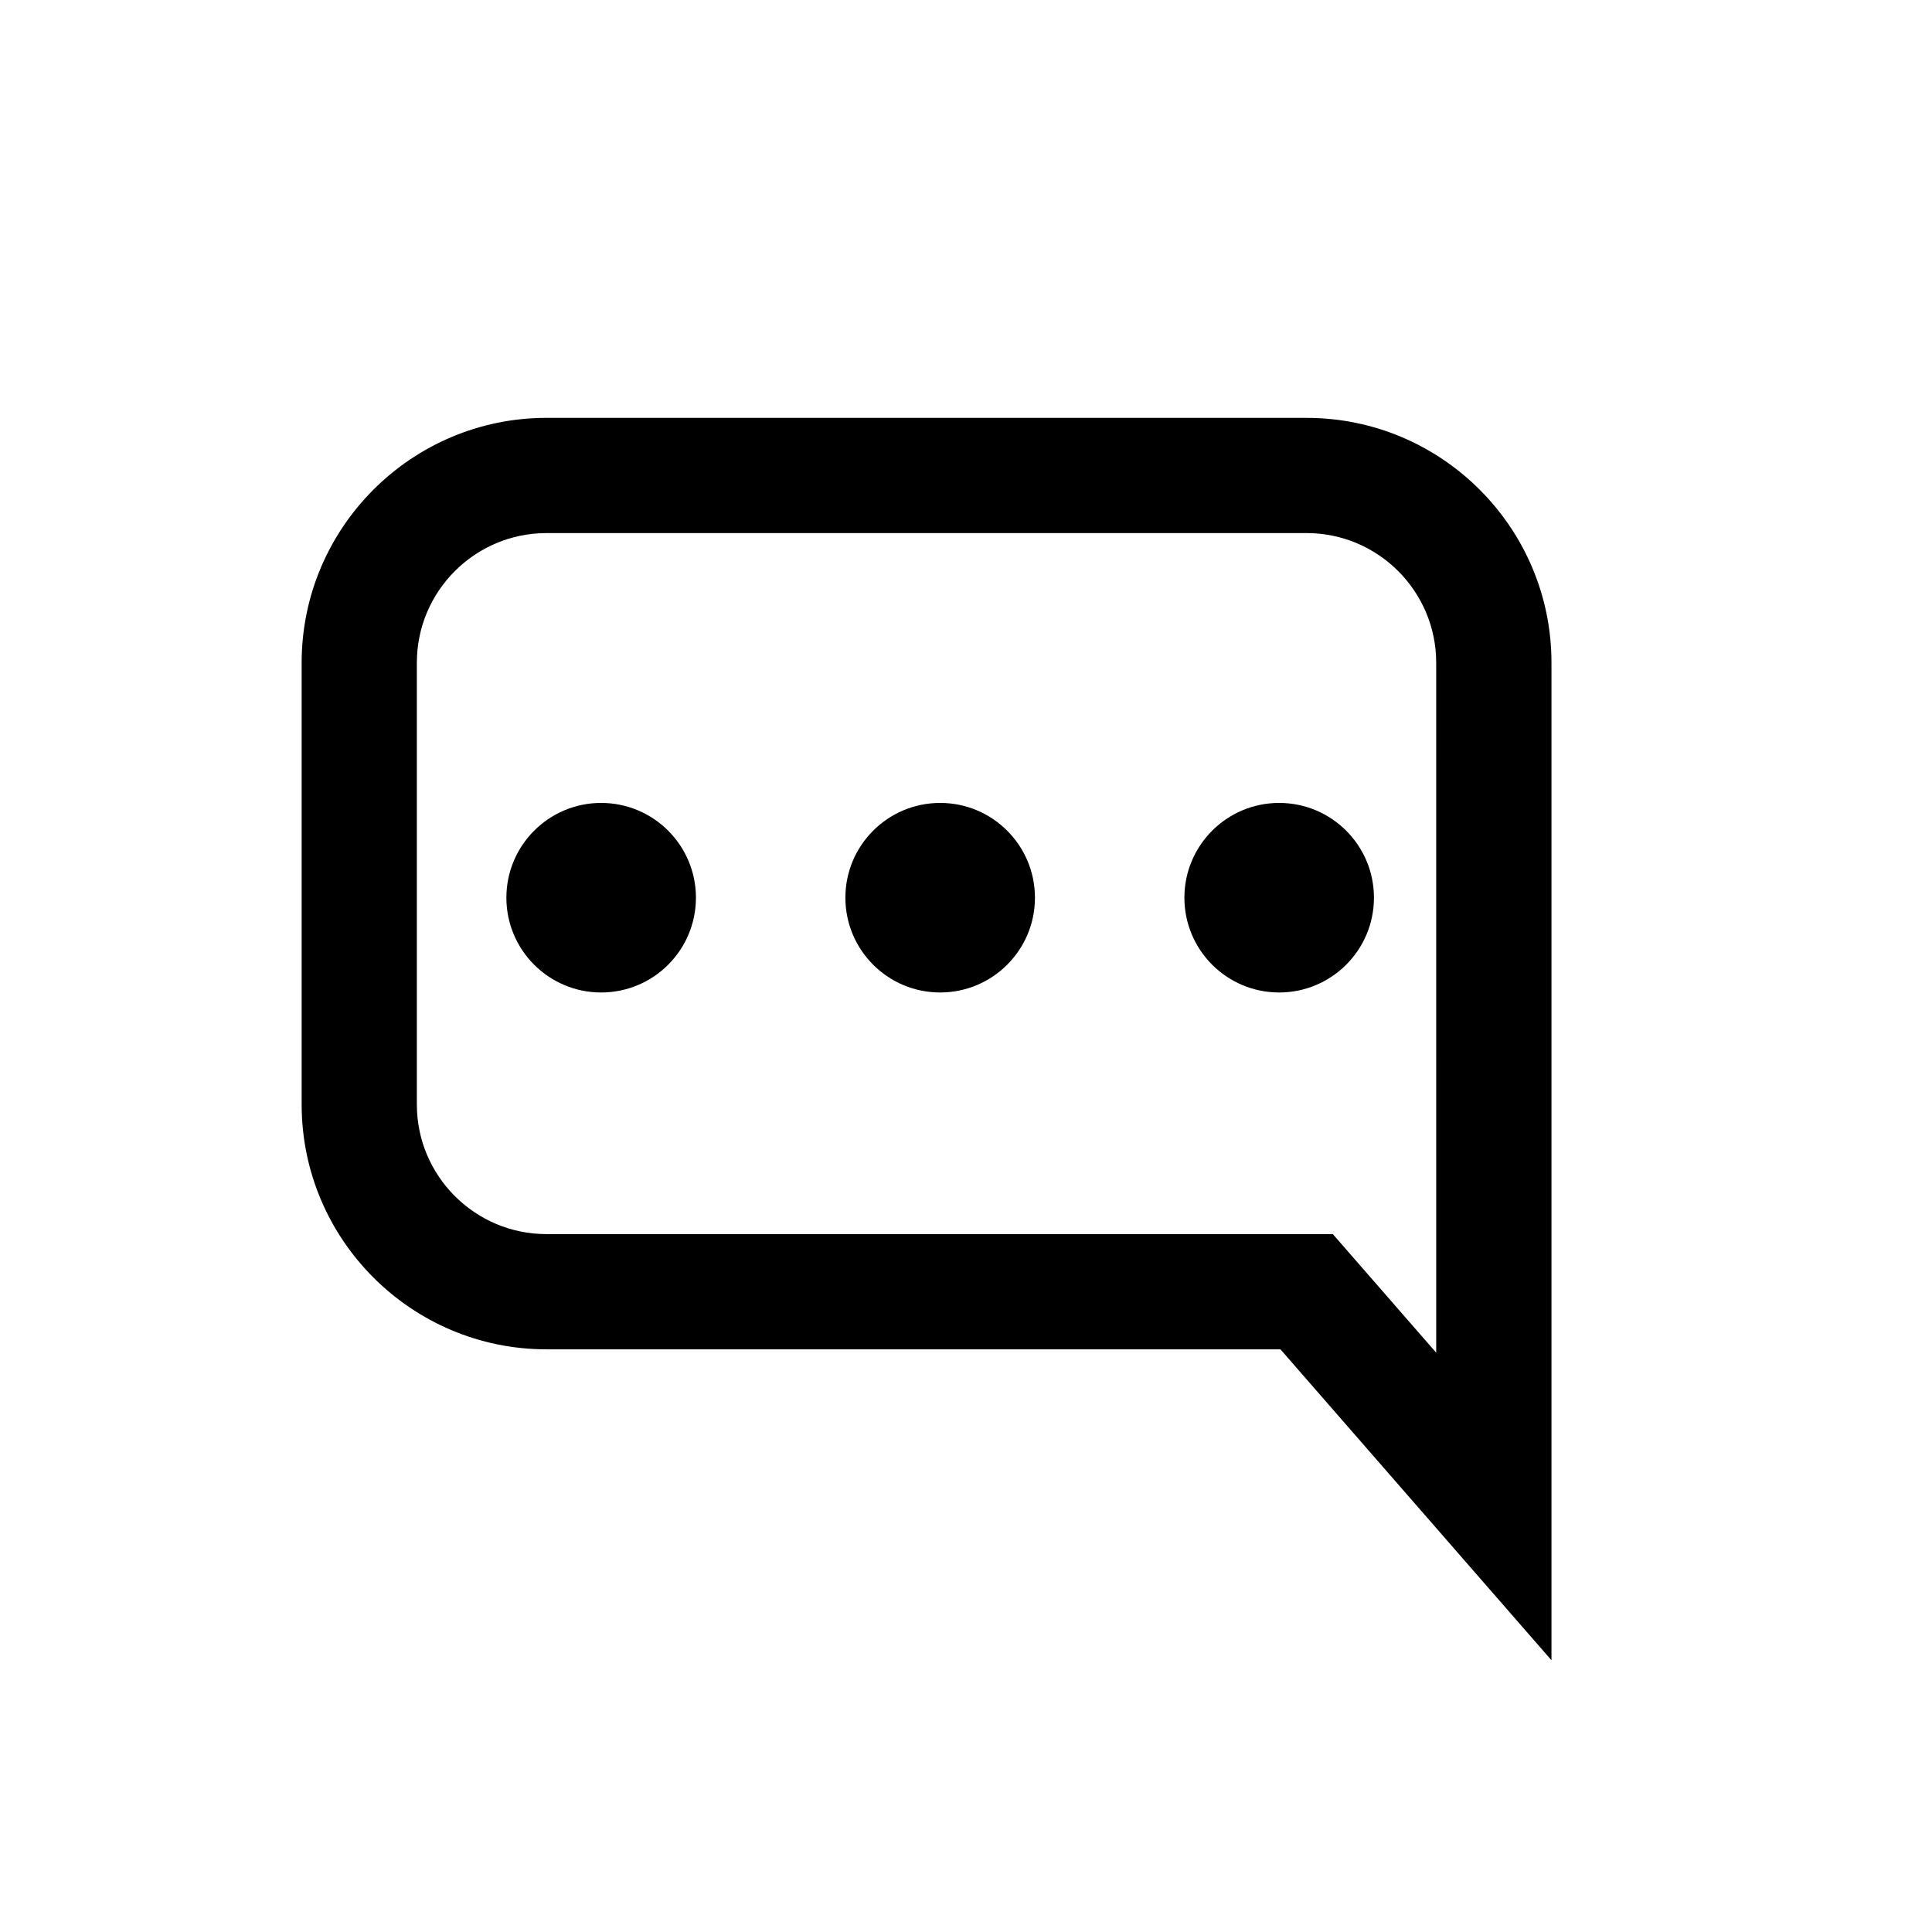 <?xml version="1.0" encoding="UTF-8"?>
<!-- Uploaded to: SVG Repo, www.svgrepo.com, Generator: SVG Repo Mixer Tools -->
<svg fill="#000000" width="800px" height="800px" version="1.1" viewBox="144 144 512 512" xmlns="http://www.w3.org/2000/svg">
 <g>
  <path d="m490.27 254.74h-201.45c-35.773 0-64.879 29.105-64.879 64.879v117.09c0 35.777 29.105 64.879 64.879 64.879h194.51l71.824 82.395v-264.36c0-35.773-29.105-64.879-64.879-64.879zm34.34 247.74-27.395-31.426-208.4-0.004c-18.938 0-34.344-15.406-34.344-34.344v-117.09c0-18.938 15.406-34.344 34.344-34.344h201.45c18.934 0 34.34 15.406 34.34 34.344z"/>
  <path d="m328.43 381.9c0 13.871-11.246 25.117-25.117 25.117s-25.117-11.246-25.117-25.117 11.246-25.117 25.117-25.117 25.117 11.246 25.117 25.117"/>
  <path d="m418.27 381.9c0 13.871-11.246 25.117-25.117 25.117s-25.117-11.246-25.117-25.117 11.246-25.117 25.117-25.117 25.117 11.246 25.117 25.117"/>
  <path d="m508.11 381.9c0 13.871-11.246 25.117-25.117 25.117-13.871 0-25.117-11.246-25.117-25.117s11.246-25.117 25.117-25.117c13.871 0 25.117 11.246 25.117 25.117"/>
 </g>
</svg>